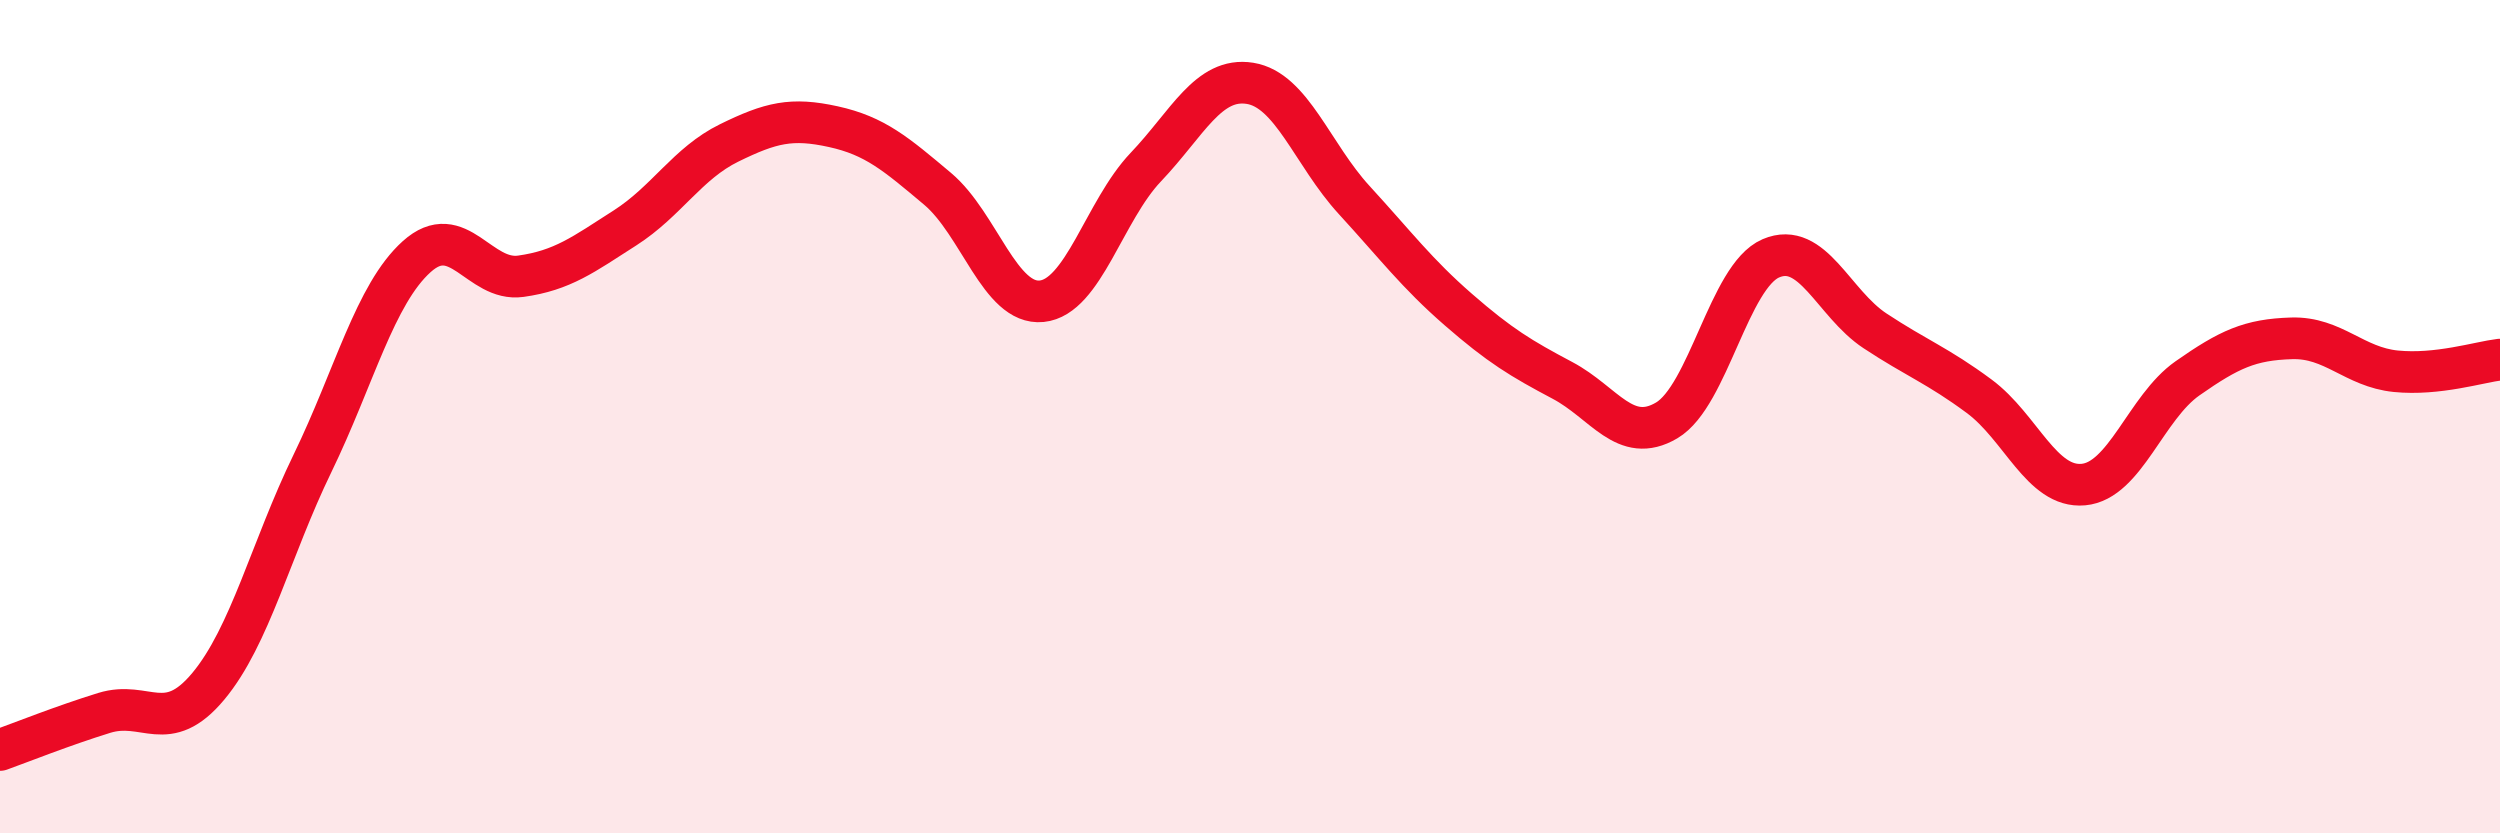 
    <svg width="60" height="20" viewBox="0 0 60 20" xmlns="http://www.w3.org/2000/svg">
      <path
        d="M 0,18 C 0.5,17.82 1.5,17.42 2.5,17.11 C 3.5,16.8 4,17.67 5,16.47 C 6,15.27 6.5,13.18 7.5,11.12 C 8.5,9.06 9,7.06 10,6.16 C 11,5.26 11.5,6.77 12.5,6.63 C 13.5,6.49 14,6.11 15,5.47 C 16,4.83 16.5,3.92 17.5,3.43 C 18.5,2.94 19,2.82 20,3.04 C 21,3.26 21.5,3.69 22.5,4.53 C 23.5,5.37 24,7.33 25,7.23 C 26,7.13 26.5,5.06 27.5,4.01 C 28.5,2.96 29,1.84 30,2 C 31,2.16 31.5,3.71 32.5,4.8 C 33.5,5.89 34,6.56 35,7.43 C 36,8.3 36.5,8.6 37.5,9.13 C 38.5,9.66 39,10.68 40,10.09 C 41,9.5 41.5,6.63 42.5,6.2 C 43.5,5.77 44,7.28 45,7.94 C 46,8.6 46.5,8.77 47.5,9.51 C 48.5,10.25 49,11.72 50,11.63 C 51,11.54 51.5,9.78 52.5,9.08 C 53.5,8.38 54,8.15 55,8.12 C 56,8.09 56.5,8.81 57.5,8.91 C 58.5,9.01 59.5,8.69 60,8.63L60 20L0 20Z"
        fill="#EB0A25"
        opacity="0.1"
        stroke-linecap="round"
        stroke-linejoin="round"
      />
      <path
        d="M 0,18 C 0.5,17.82 1.5,17.42 2.5,17.11 C 3.5,16.8 4,17.67 5,16.47 C 6,15.27 6.5,13.18 7.5,11.12 C 8.5,9.06 9,7.06 10,6.16 C 11,5.26 11.5,6.77 12.5,6.63 C 13.5,6.49 14,6.11 15,5.47 C 16,4.83 16.5,3.92 17.5,3.43 C 18.5,2.94 19,2.82 20,3.04 C 21,3.26 21.5,3.69 22.5,4.53 C 23.5,5.37 24,7.33 25,7.23 C 26,7.13 26.5,5.06 27.5,4.01 C 28.5,2.96 29,1.84 30,2 C 31,2.16 31.5,3.71 32.5,4.8 C 33.5,5.89 34,6.56 35,7.43 C 36,8.3 36.5,8.6 37.5,9.13 C 38.5,9.66 39,10.68 40,10.09 C 41,9.5 41.5,6.63 42.5,6.2 C 43.5,5.77 44,7.28 45,7.94 C 46,8.6 46.5,8.77 47.5,9.51 C 48.5,10.25 49,11.72 50,11.63 C 51,11.54 51.5,9.78 52.5,9.08 C 53.5,8.38 54,8.15 55,8.12 C 56,8.09 56.5,8.81 57.5,8.91 C 58.5,9.01 59.5,8.69 60,8.63"
        stroke="#EB0A25"
        stroke-width="1"
        fill="none"
        stroke-linecap="round"
        stroke-linejoin="round"
      />
    </svg>
  